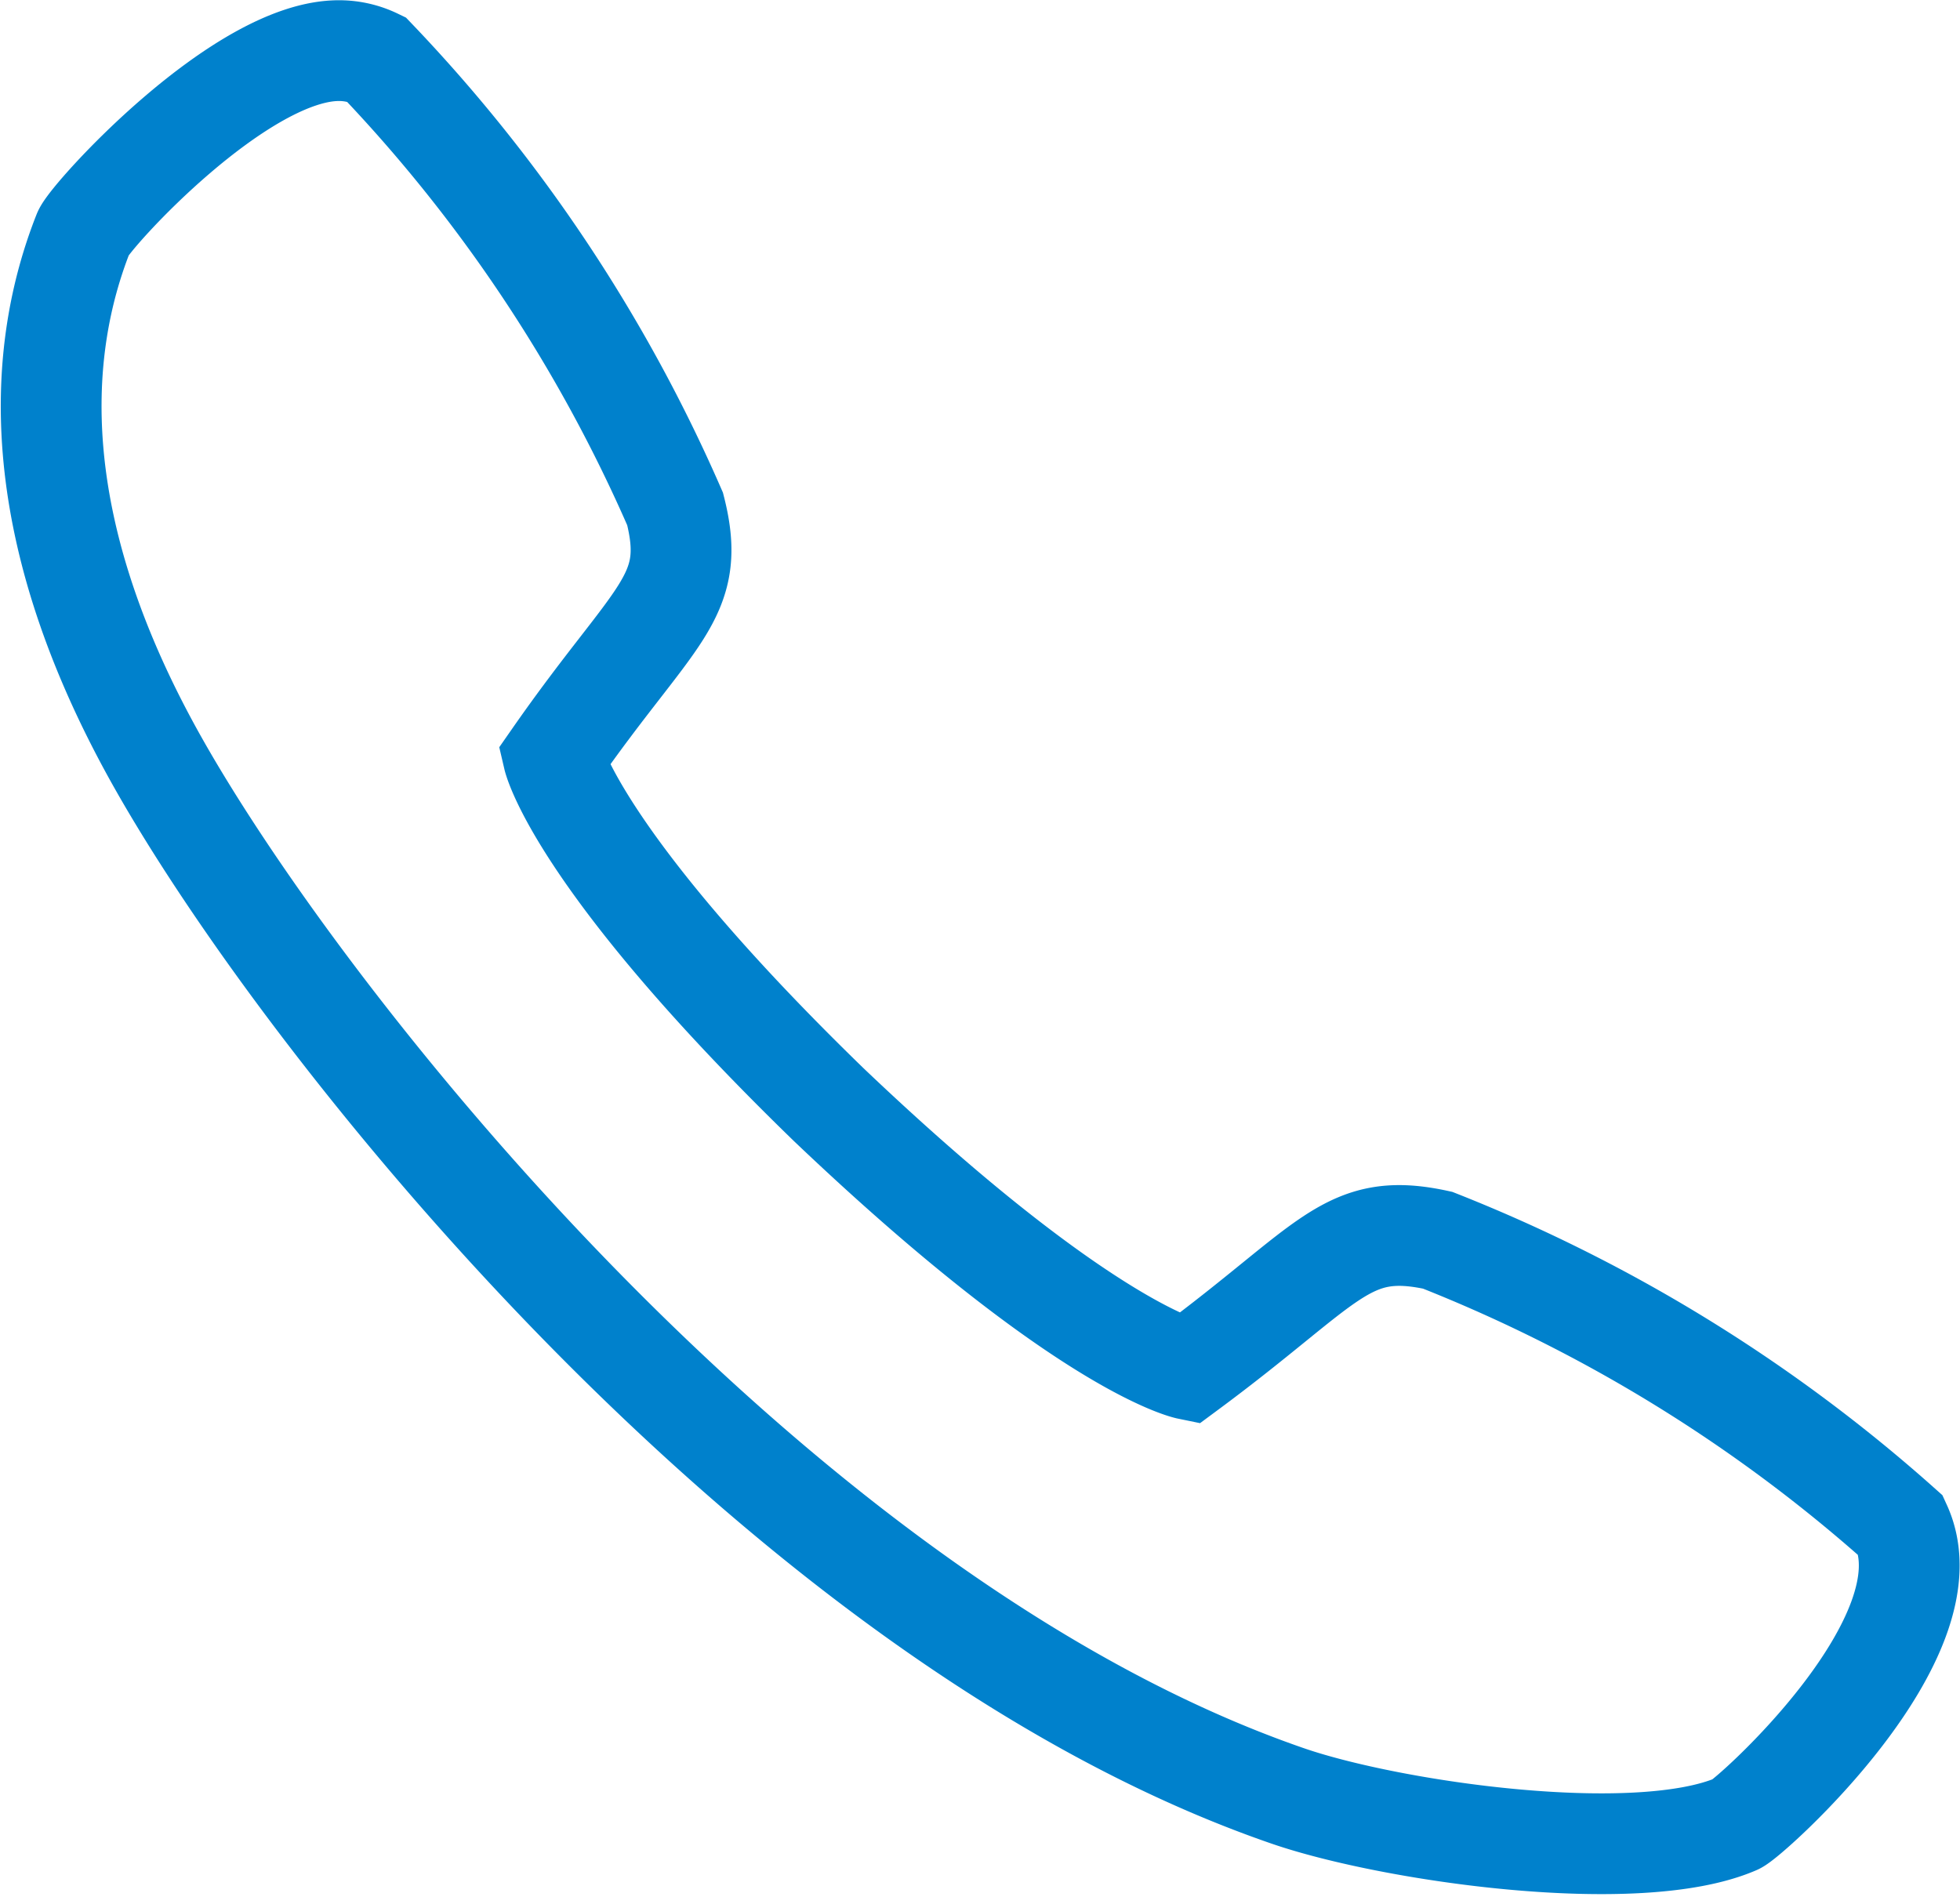 <svg xmlns="http://www.w3.org/2000/svg" width="23.339" height="22.675" viewBox="0 0 23.339 22.675">
  <path id="パス_52375" data-name="パス 52375" d="M3.436,0a1.007,1.007,0,0,1,.43.1A18.368,18.368,0,0,1,7.429,5.459C7.7,6.524,7.187,6.687,5.98,8.42c0,0,.286,1.228,3.277,4.132,3.045,2.9,4.281,3.153,4.281,3.153,1.7-1.258,1.882-1.776,2.971-1.537a18.49,18.49,0,0,1,5.517,3.4c.609,1.331-1.8,3.483-1.96,3.552-1.182.511-4.1.093-5.339-.333C8.613,18.679,2.943,11.516,1.207,8.365-.306,5.617-.167,3.564.383,2.172.463,1.971,2.258-.012,3.436,0Z" transform="translate(0.61 0.603)" fill="none" stroke="#0081cc" stroke-width="1.2"/>
</svg>
